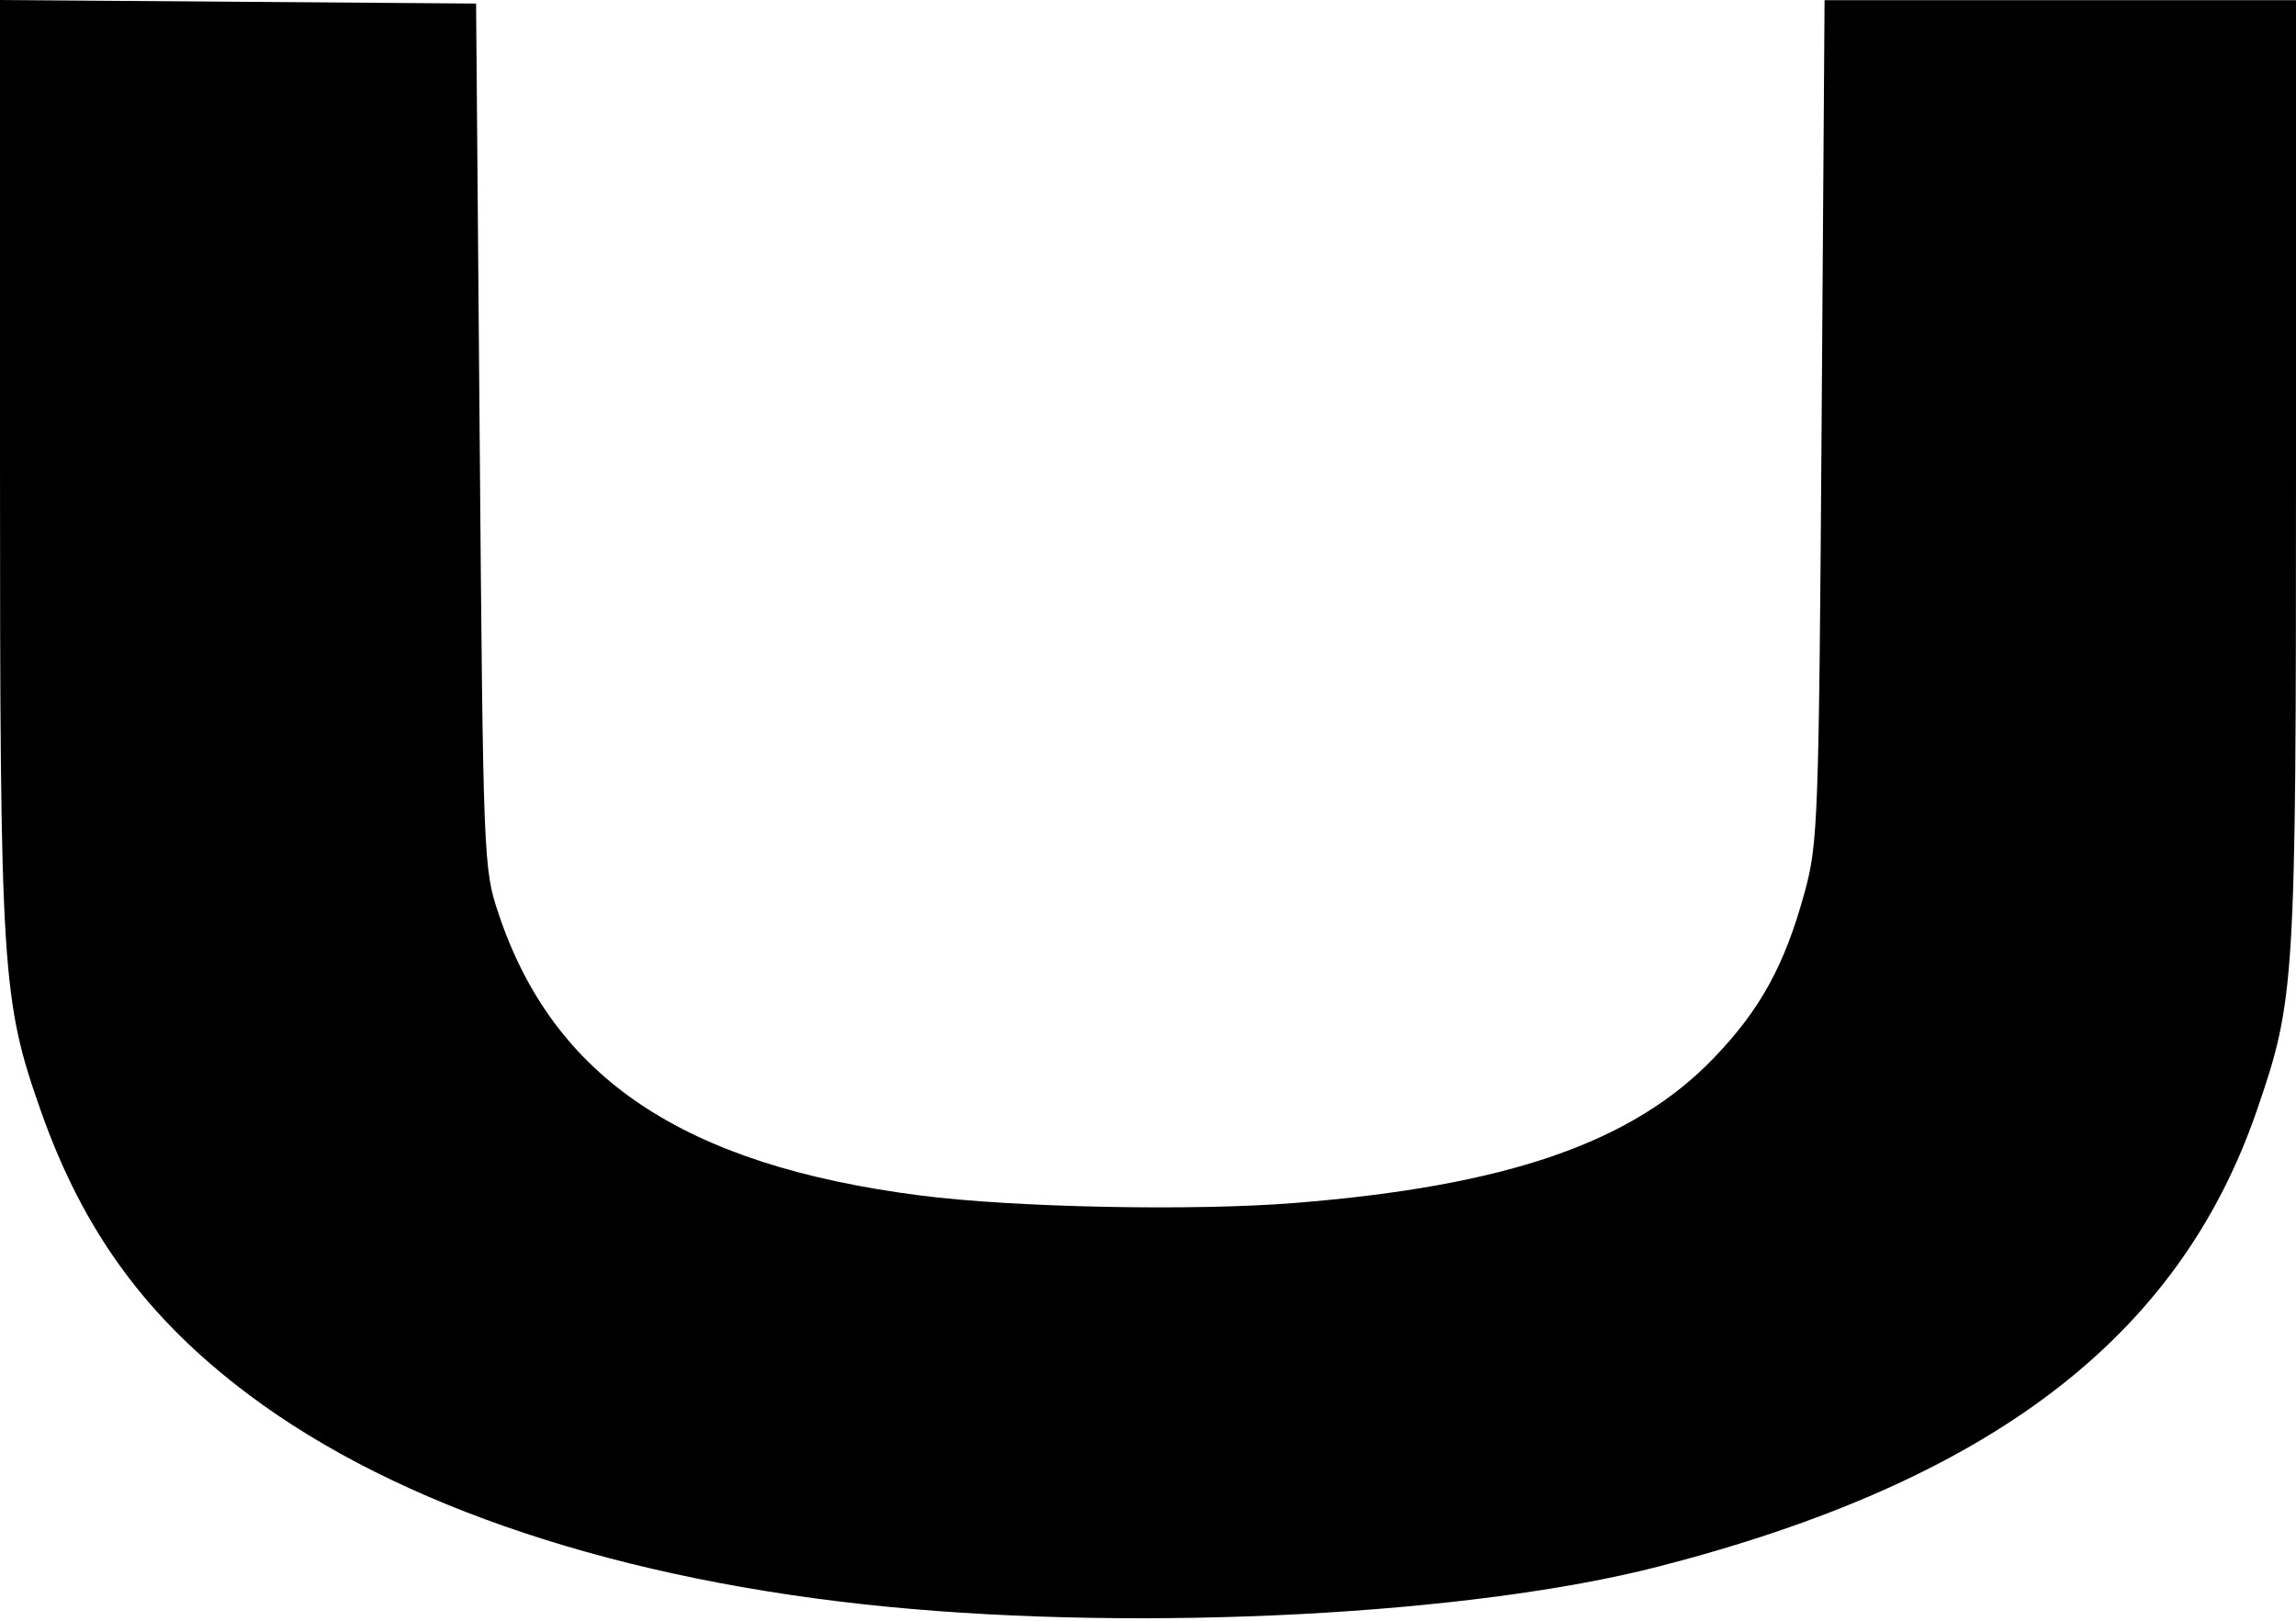 <?xml version="1.0" encoding="UTF-8"?> <svg xmlns="http://www.w3.org/2000/svg" width="340" height="240" viewBox="0 0 340 240" fill="none"><path fill-rule="evenodd" clip-rule="evenodd" d="M0 68.524C0 143.974 0.261 148.108 6.073 164.573C12.369 182.41 21.747 195.2 36.834 206.523C58.952 223.122 92.047 234.105 131.5 237.938C169.561 241.636 217.806 239.122 245.52 231.996C294.699 219.352 322.588 198.122 334.173 164.511C339.87 147.984 339.997 145.915 339.999 69.776L340 0.026H305.095H270.189L269.756 62.276C269.342 121.629 269.224 124.882 267.226 132.18C264.289 142.91 260.683 149.488 253.821 156.634C241.752 169.203 223.225 175.616 191.691 178.141C176.636 179.347 150.182 178.814 136.261 177.025C101.23 172.523 81.981 159.661 73.83 135.308C71.59 128.614 71.554 127.699 71.03 64.526L70.5 0.526L35.25 0.263L0 0V68.524Z" fill="black"></path></svg> 
